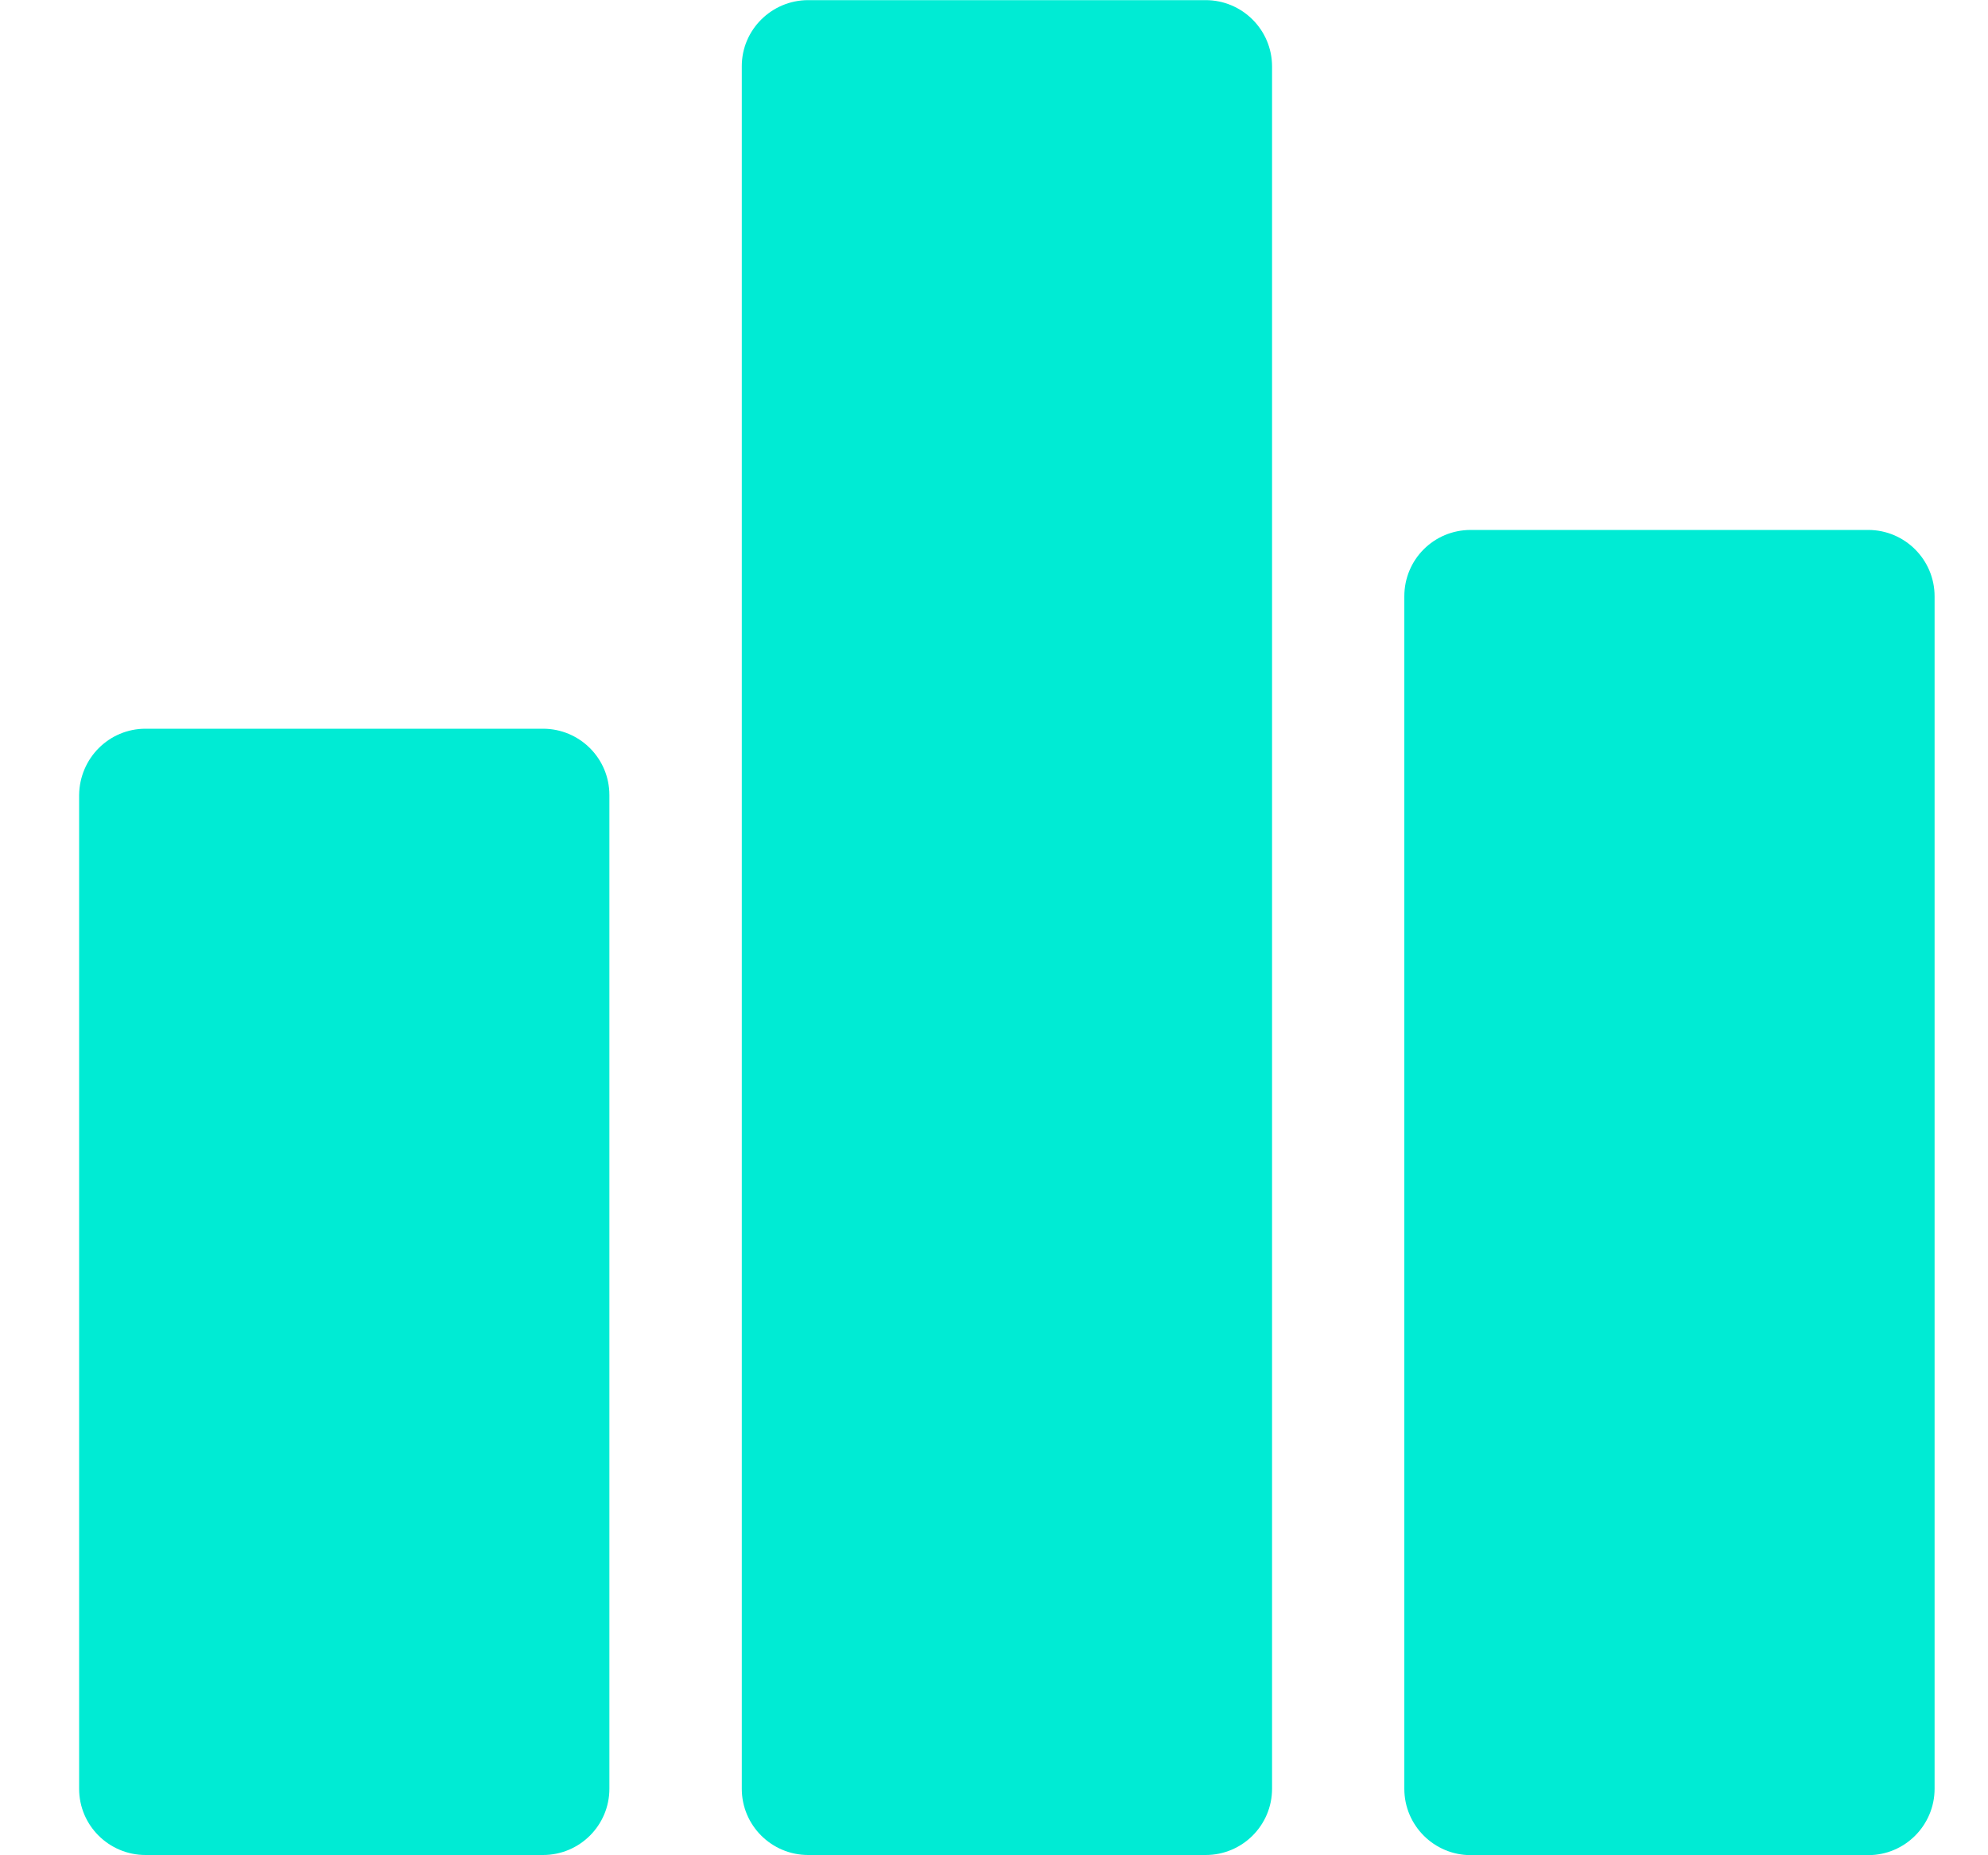 <svg width="15" height="14" viewBox="0 0 15 14" fill="none" xmlns="http://www.w3.org/2000/svg">
<g clip-path="url(#clip0_5280_1828)">
<path d="M4.097 5.499H1.098C0.823 5.499 0.6 5.721 0.597 6V13.498C0.597 13.776 0.823 13.998 1.098 13.998H4.097C4.375 13.998 4.598 13.773 4.598 13.498V6C4.598 5.721 4.372 5.499 4.097 5.499Z" fill="#00EBD4"/>
<path d="M9.097 0.001H6.098C5.823 0.001 5.597 0.224 5.597 0.499V13.498C5.597 13.776 5.823 13.998 6.098 13.998H9.097C9.375 13.998 9.598 13.773 9.598 13.498V0.502C9.598 0.224 9.372 0.001 9.097 0.001Z" fill="#00EBD4"/>
<path d="M14.096 3.999H11.097C10.819 3.999 10.596 4.222 10.596 4.5V13.498C10.596 13.776 10.822 13.999 11.097 13.999H14.096C14.374 13.999 14.597 13.773 14.597 13.498V4.5C14.597 4.222 14.371 3.999 14.096 3.999Z" fill="#00EBD4"/>
</g>
<defs>
<clipPath id="clip0_5280_1828">
<rect width="14" height="14" fill="white" transform="translate(0.597)"/>
</clipPath>
</defs>
</svg>
